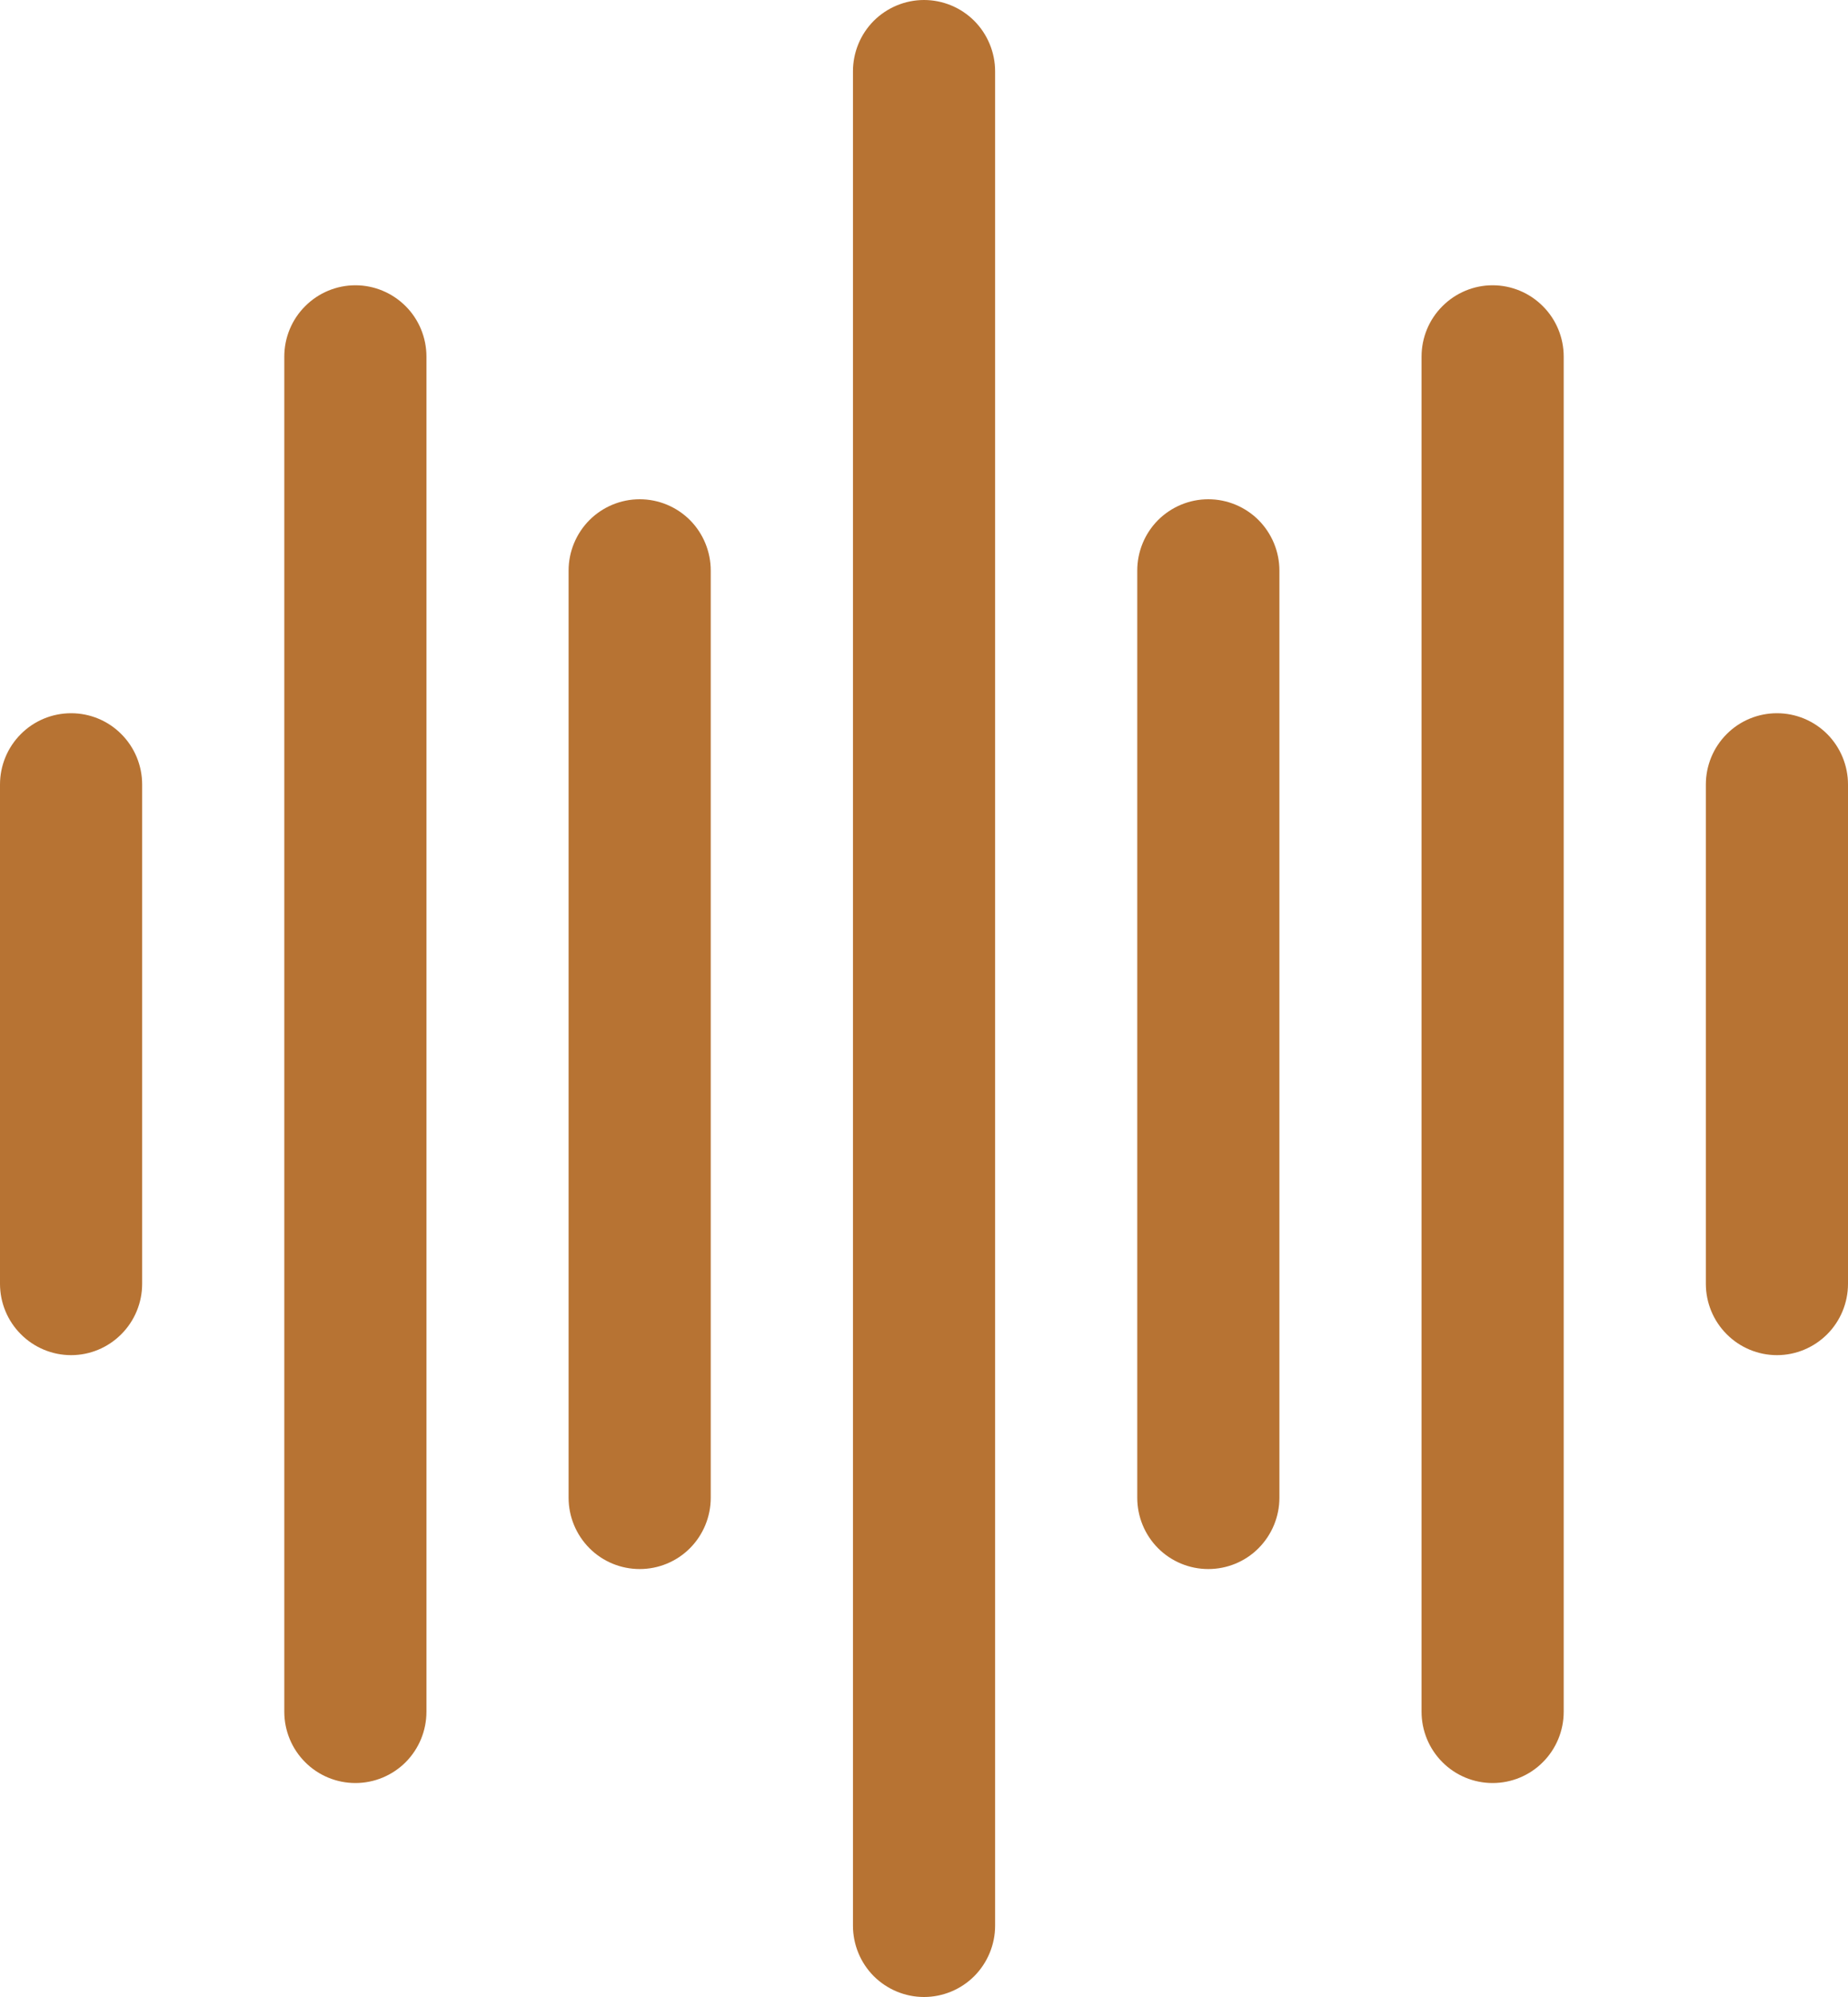 <svg width="25" height="27" viewBox="0 0 25 27" fill="none" xmlns="http://www.w3.org/2000/svg">
<path d="M12.5 0C12.245 0 12.001 0.102 11.82 0.282C11.64 0.463 11.539 0.709 11.539 0.964V26.036C11.539 26.291 11.64 26.537 11.82 26.718C12.001 26.898 12.245 27 12.5 27C12.755 27 13 26.898 13.18 26.718C13.36 26.537 13.462 26.291 13.462 26.036V0.964C13.462 0.709 13.36 0.463 13.18 0.282C13 0.102 12.755 0 12.5 0Z" fill="#B77333"/>
<path d="M16.346 6.75C16.091 6.75 15.847 6.852 15.666 7.032C15.486 7.213 15.385 7.459 15.385 7.714V20.25C15.385 20.506 15.486 20.751 15.666 20.932C15.847 21.113 16.091 21.214 16.346 21.214C16.601 21.214 16.846 21.113 17.026 20.932C17.206 20.751 17.308 20.506 17.308 20.25V7.714C17.308 7.459 17.206 7.213 17.026 7.032C16.846 6.852 16.601 6.75 16.346 6.75Z" fill="#B77333"/>
<path d="M20.192 3.857C19.938 3.857 19.693 3.959 19.513 4.14C19.332 4.32 19.231 4.566 19.231 4.821V23.143C19.231 23.399 19.332 23.644 19.513 23.825C19.693 24.006 19.938 24.107 20.192 24.107C20.448 24.107 20.692 24.006 20.872 23.825C21.053 23.644 21.154 23.399 21.154 23.143V4.821C21.154 4.566 21.053 4.32 20.872 4.14C20.692 3.959 20.448 3.857 20.192 3.857Z" fill="#B77333"/>
<path d="M24.039 9.643C23.784 9.643 23.539 9.744 23.359 9.925C23.178 10.106 23.077 10.351 23.077 10.607V17.357C23.077 17.613 23.178 17.858 23.359 18.039C23.539 18.22 23.784 18.322 24.039 18.322C24.294 18.322 24.538 18.22 24.719 18.039C24.899 17.858 25 17.613 25 17.357V10.607C25 10.351 24.899 10.106 24.719 9.925C24.538 9.744 24.294 9.643 24.039 9.643Z" fill="#B77333"/>
<path d="M8.654 6.75C8.399 6.75 8.154 6.852 7.974 7.032C7.794 7.213 7.692 7.459 7.692 7.714V20.25C7.692 20.506 7.794 20.751 7.974 20.932C8.154 21.113 8.399 21.214 8.654 21.214C8.909 21.214 9.154 21.113 9.334 20.932C9.514 20.751 9.615 20.506 9.615 20.25V7.714C9.615 7.459 9.514 7.213 9.334 7.032C9.154 6.852 8.909 6.75 8.654 6.75Z" fill="#B77333"/>
<path d="M4.808 3.857C4.553 3.857 4.308 3.959 4.128 4.14C3.947 4.32 3.846 4.566 3.846 4.821V23.143C3.846 23.399 3.947 23.644 4.128 23.825C4.308 24.006 4.553 24.107 4.808 24.107C5.063 24.107 5.307 24.006 5.488 23.825C5.668 23.644 5.769 23.399 5.769 23.143V4.821C5.769 4.566 5.668 4.32 5.488 4.14C5.307 3.959 5.063 3.857 4.808 3.857Z" fill="#B77333"/>
<path d="M0.962 9.643C0.707 9.643 0.462 9.744 0.282 9.925C0.101 10.106 0 10.351 0 10.607V17.357C0 17.613 0.101 17.858 0.282 18.039C0.462 18.22 0.707 18.322 0.962 18.322C1.217 18.322 1.461 18.22 1.641 18.039C1.822 17.858 1.923 17.613 1.923 17.357V10.607C1.923 10.351 1.822 10.106 1.641 9.925C1.461 9.744 1.217 9.643 0.962 9.643Z" fill="#B77333"/>
</svg>
